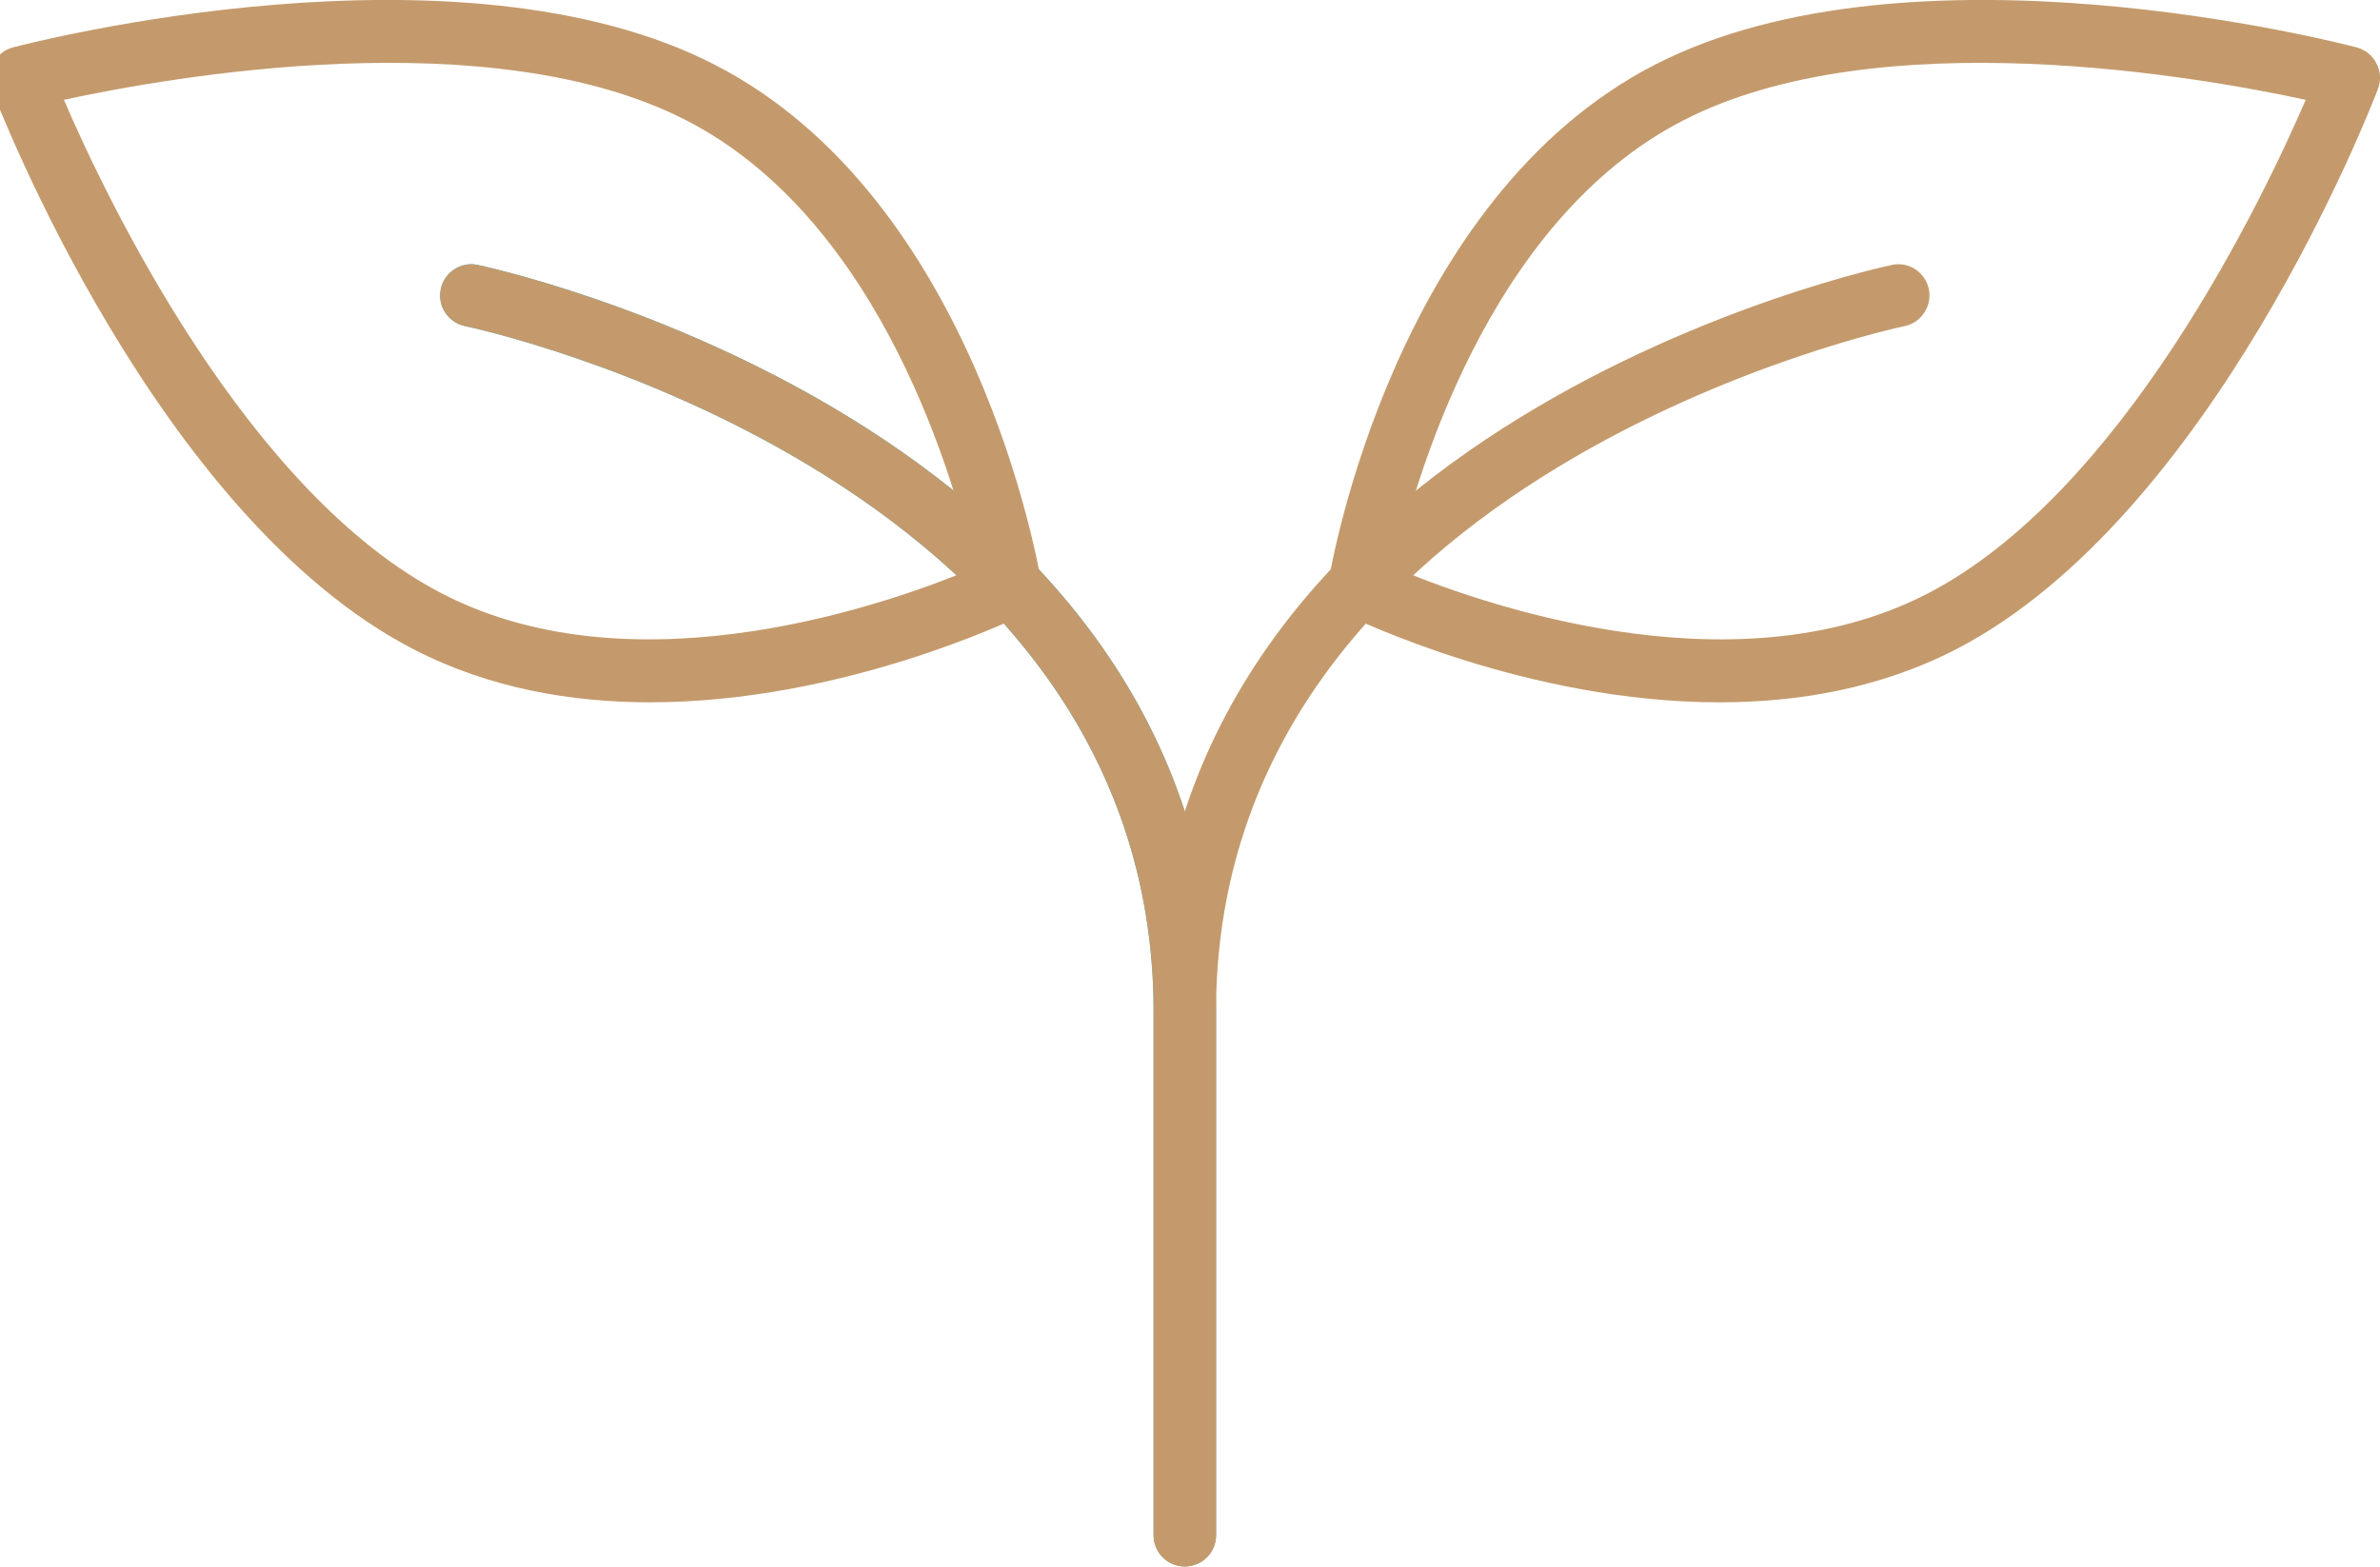 <svg xmlns="http://www.w3.org/2000/svg" viewBox="0 0 1080 711" width="1080" height="711"><title>New Project</title><style>		.s0 { fill: #39c1d7 } 		.s1 { fill: #c49a6c } 	</style><g id="&lt;Group&gt;"><g id="&lt;Group&gt;"><path id="&lt;Path&gt;" class="s0" d="m537.6 710.8c-7.8 0-14.1-6.3-14.1-14.2v-237.2c0-245-309.3-310.8-312.4-311.4-7.7-1.6-12.7-9.1-11.1-16.7 1.5-7.7 9.1-12.7 16.7-11.1 3.3 0.7 335.1 70.9 335.1 339.2v237.2c0 7.9-6.3 14.2-14.2 14.2z"></path></g><g id="&lt;Group&gt;"><path id="&lt;Path&gt;" class="s1" d="m537.6 710.8c-7.8 0-14.1-6.3-14.1-14.2v-237.2c0-268.3 331.7-338.5 335.1-339.2 7.7-1.6 15.1 3.4 16.7 11.1 1.5 7.6-3.4 15.1-11.1 16.7-3.1 0.6-312.4 66.4-312.4 311.4v237.2c0 7.9-6.3 14.2-14.2 14.2z"></path></g><g id="&lt;Group&gt;"><path id="&lt;Compound Path&gt;" fill-rule="evenodd" class="s1" d="m780.2 318.7c-87.1 0-165-37.7-169.6-39.9-5.6-2.8-8.7-8.9-7.7-15.1 1.1-7 29.9-173.6 148-234.3 116.6-60 310.3-10 318.5-7.9 3.9 1 7.2 3.7 9 7.3 1.9 3.5 2.1 7.7 0.7 11.5-3 7.9-75.2 194.5-191.8 254.5-34.3 17.6-71.4 23.9-107.1 23.9zm-147.2-61c34.5 14.6 152 57.8 241.4 11.8 88.7-45.6 152.4-179.1 171.9-224.2-48-10.4-193.7-36.3-282.4 9.3-89.6 46-122.7 166.6-130.9 203.1zm247.8 24.5h0.2z"></path></g><g id="&lt;Group&gt;"><path id="&lt;Path&gt;" class="s1" d="m537.6 710.8c-7.8 0-14.1-6.3-14.1-14.2v-237.2c0-245-309.3-310.8-312.4-311.4-7.7-1.6-12.7-9.1-11.1-16.7 1.5-7.7 9.1-12.7 16.7-11.1 3.3 0.7 335.1 70.9 335.1 339.2v237.2c0 7.9-6.3 14.2-14.2 14.2z"></path></g><g id="&lt;Group&gt;"><path id="&lt;Compound Path&gt;" fill-rule="evenodd" class="s1" d="m295 318.7c-35.6 0-72.8-6.3-107-23.9-116.7-60-188.8-246.6-191.8-254.5-1.4-3.8-1.2-8 0.6-11.5 1.9-3.6 5.2-6.3 9.1-7.3 8.1-2.1 201.9-52.1 318.5 7.9 118.1 60.7 146.8 227.3 148 234.3 1 6.2-2.1 12.3-7.7 15.1-4.6 2.2-82.6 39.9-169.7 39.9zm-266-273.4c19.4 45.1 83.2 178.6 171.9 224.2 89.4 46 206.8 2.8 241.3-11.8-8.2-36.5-41.4-157.2-130.8-203.1-88.7-45.6-234.4-19.7-282.4-9.3z"></path></g></g><g id="&lt;Group&gt;"><g id="&lt;Group&gt;"><path id="&lt;Compound Path&gt;" fill-rule="evenodd" class="s0" d="m7654 1083.7c-3.8 0-7.4-1.4-10-4.1l-231.7-231.7c-54.9-54.8-54.9-144.2 0-199 26.6-26.6 62-41.3 99.6-41.3 37.6 0 72.9 14.7 99.5 41.3l42.6 42.6 42.6-42.6c54.9-54.9 144.2-54.9 199.1 0q0 0 0 0c54.9 54.8 54.9 144.2 0 199l-231.7 231.7c-2.6 2.7-6.2 4.1-10 4.1zm-142.1-447.7c-30.1 0-58.3 11.7-79.5 32.9-43.8 43.8-43.8 115.2 0 159l221.6 221.6 221.6-221.6c43.8-43.8 43.8-115.2 0-159-43.8-43.8-115.1-43.8-158.9 0l-52.7 52.7c-5.3 5.3-14.7 5.3-20 0l-52.7-52.7c-21.2-21.2-49.4-32.9-79.4-32.9z"></path></g><g id="&lt;Group&gt;"><g id="&lt;Group&gt;"><g id="&lt;Group&gt;"><g id="&lt;Group&gt;"><path id="&lt;Path&gt;" class="s0" d="m8115.6 820.2h-100.1c-7.8 0-14.2-6.4-14.2-14.2 0-7.8 6.4-14.2 14.2-14.2h100.1c7.8 0 14.2 6.4 14.2 14.2 0 7.8-6.4 14.2-14.2 14.2z"></path></g></g><g id="&lt;Group&gt;"><g id="&lt;Group&gt;"><path id="&lt;Path&gt;" class="s0" d="m7292.5 820.2h-100.1c-7.8 0-14.2-6.4-14.2-14.2 0-7.8 6.4-14.2 14.2-14.2h100.1c7.8 0 14.2 6.4 14.2 14.2 0 7.8-6.4 14.2-14.2 14.2z"></path></g></g></g><g id="&lt;Group&gt;"><g id="&lt;Group&gt;"><g id="&lt;Group&gt;"><path id="&lt;Path&gt;" class="s0" d="m7909.6 564.5c-3.6 0-7.2-1.3-10-4.1-5.5-5.5-5.5-14.5 0-20.1l70.7-70.7c5.6-5.6 14.6-5.6 20.1 0 5.5 5.5 5.5 14.5 0 20l-70.7 70.8c-2.8 2.8-6.4 4.1-10.1 4.1z"></path></g></g><g id="&lt;Group&gt;"><g id="&lt;Group&gt;"><path id="&lt;Path&gt;" class="s0" d="m7327.6 1146.6c-3.6 0-7.3-1.4-10-4.2-5.6-5.5-5.6-14.5 0-20l70.7-70.8c5.6-5.5 14.5-5.5 20.1 0 5.5 5.5 5.5 14.5 0 20.1l-70.8 70.7c-2.7 2.8-6.4 4.2-10 4.2z"></path></g></g></g><g id="&lt;Group&gt;"><g id="&lt;Group&gt;"><g id="&lt;Group&gt;"><path id="&lt;Path&gt;" class="s0" d="m7654 458.7c-7.8 0-14.2-6.4-14.2-14.2v-100.1c0-7.8 6.4-14.2 14.2-14.2 7.8 0 14.2 6.4 14.2 14.2v100.1c0 7.8-6.4 14.2-14.2 14.2z"></path></g></g><g id="&lt;Group&gt;"><g id="&lt;Group&gt;"><path id="&lt;Path&gt;" class="s0" d="m7654 1281.8c-7.8 0-14.2-6.4-14.2-14.2v-100.1c0-7.8 6.4-14.2 14.2-14.2 7.8 0 14.2 6.4 14.2 14.2v100.1c0 7.8-6.4 14.2-14.2 14.2z"></path></g></g></g><g id="&lt;Group&gt;"><g id="&lt;Group&gt;"><g id="&lt;Group&gt;"><path id="&lt;Path&gt;" class="s0" d="m7398.4 564.5c-3.7 0-7.3-1.3-10.1-4.1l-70.7-70.8c-5.6-5.5-5.6-14.5 0-20 5.5-5.6 14.5-5.6 20 0l70.8 70.7c5.5 5.6 5.5 14.6 0 20.1-2.8 2.8-6.4 4.1-10 4.1z"></path></g></g><g id="&lt;Group&gt;"><g id="&lt;Group&gt;"><path id="&lt;Path&gt;" class="s0" d="m7980.4 1146.6c-3.6 0-7.3-1.4-10.1-4.2l-70.7-70.7c-5.5-5.6-5.5-14.6 0-20.1 5.6-5.5 14.5-5.5 20.1 0l70.7 70.8c5.5 5.5 5.5 14.5 0 20-2.8 2.8-6.4 4.2-10 4.2z"></path></g></g></g></g></g></svg>